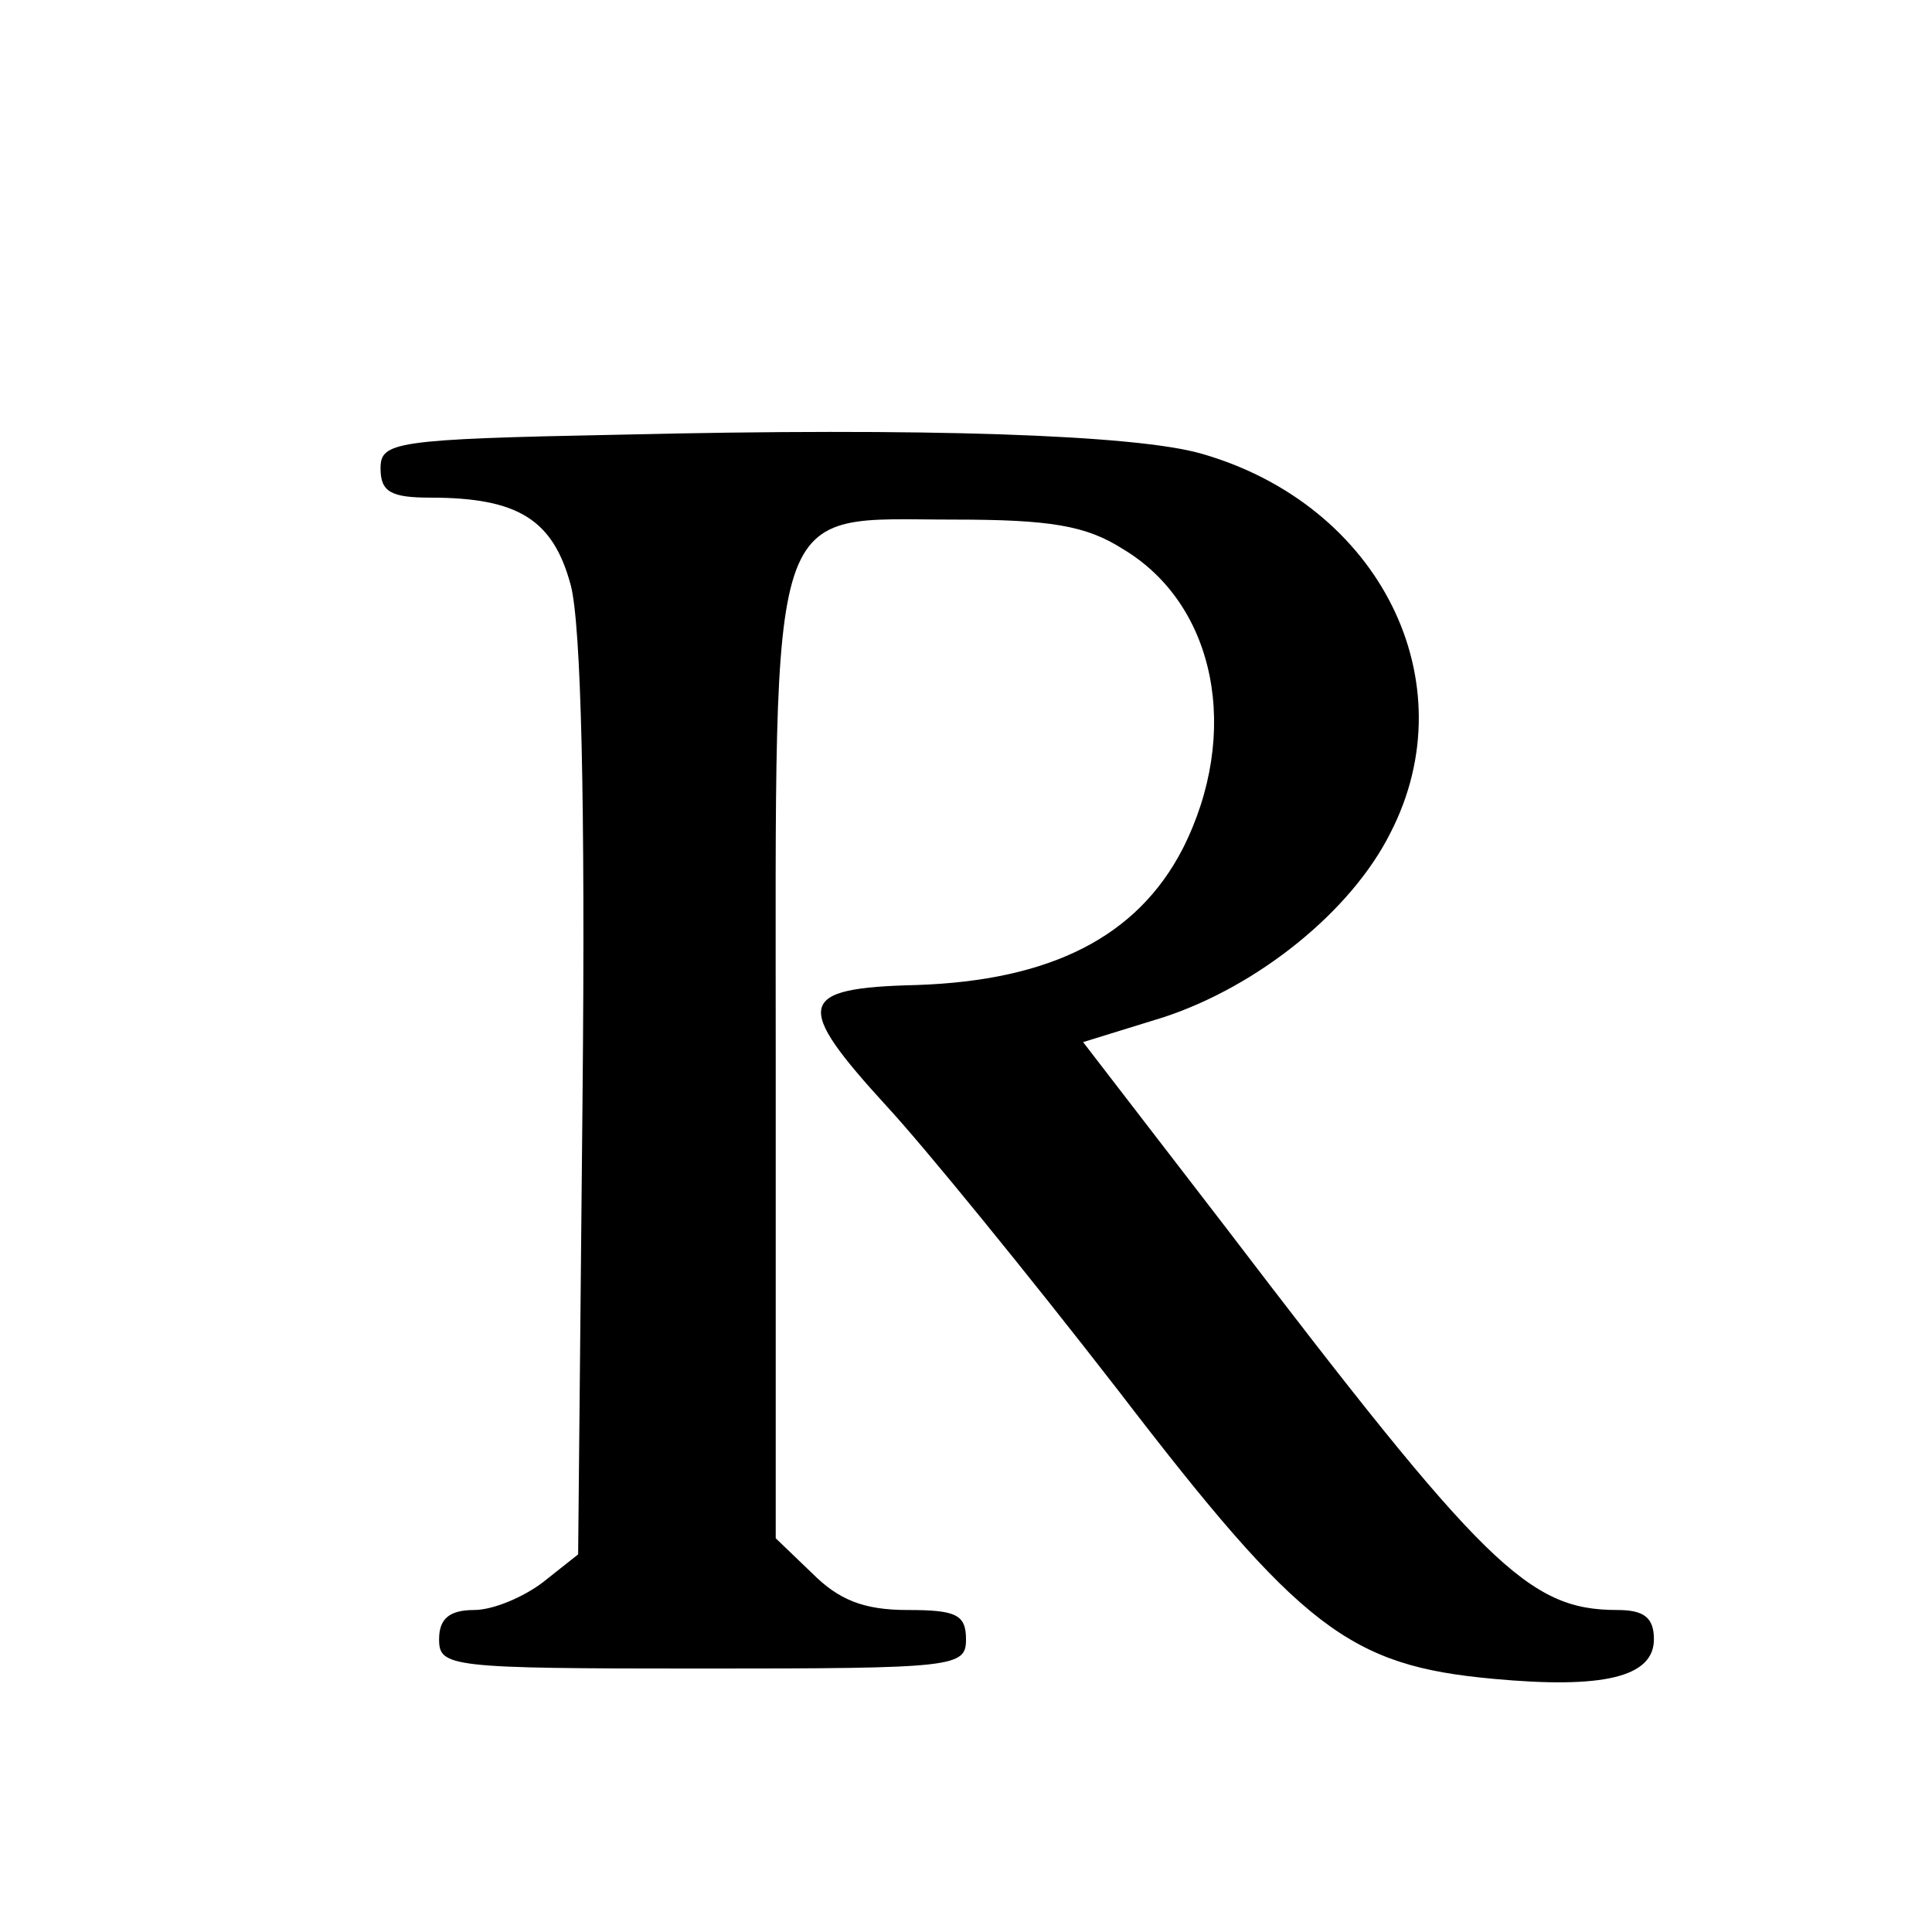 <?xml version="1.0" encoding="UTF-8" standalone="no"?> <svg xmlns="http://www.w3.org/2000/svg" version="1.0" width="132pt" height="132pt" viewBox="0 0 132 132" preserveAspectRatio="xMidYMid meet"><g transform="translate(0,132) scale(0.1,-0.1)" fill="#000000" stroke="none"><path d="M423 1023 c-154 -3 -163 -5 -163 -23 0 -16 7 -20 34 -20 60 0 84 -15 96 -60 7 -27 10 -147 8 -351 l-3 -311 -24 -19 c-13 -10 -34 -19 -47 -19 -17 0 -24 -6 -24 -20 0 -19 7 -20 180 -20 173 0 180 1 180 20 0 17 -7 20 -40 20 -30 0 -47 7 -65 25 l-25 24 0 324 c0 394 -7 372 122 372 65 0 90 -4 115 -20 64 -38 81 -126 41 -205 -31 -60 -90 -90 -182 -93 -82 -2 -84 -13 -20 -83 25 -27 96 -114 158 -194 125 -163 158 -188 256 -197 75 -7 110 1 110 27 0 15 -7 20 -25 20 -61 0 -91 30 -268 262 l-97 126 55 17 c64 21 128 72 155 126 53 103 -7 224 -129 259 -45 13 -189 18 -398 13z"></path></g></svg> 